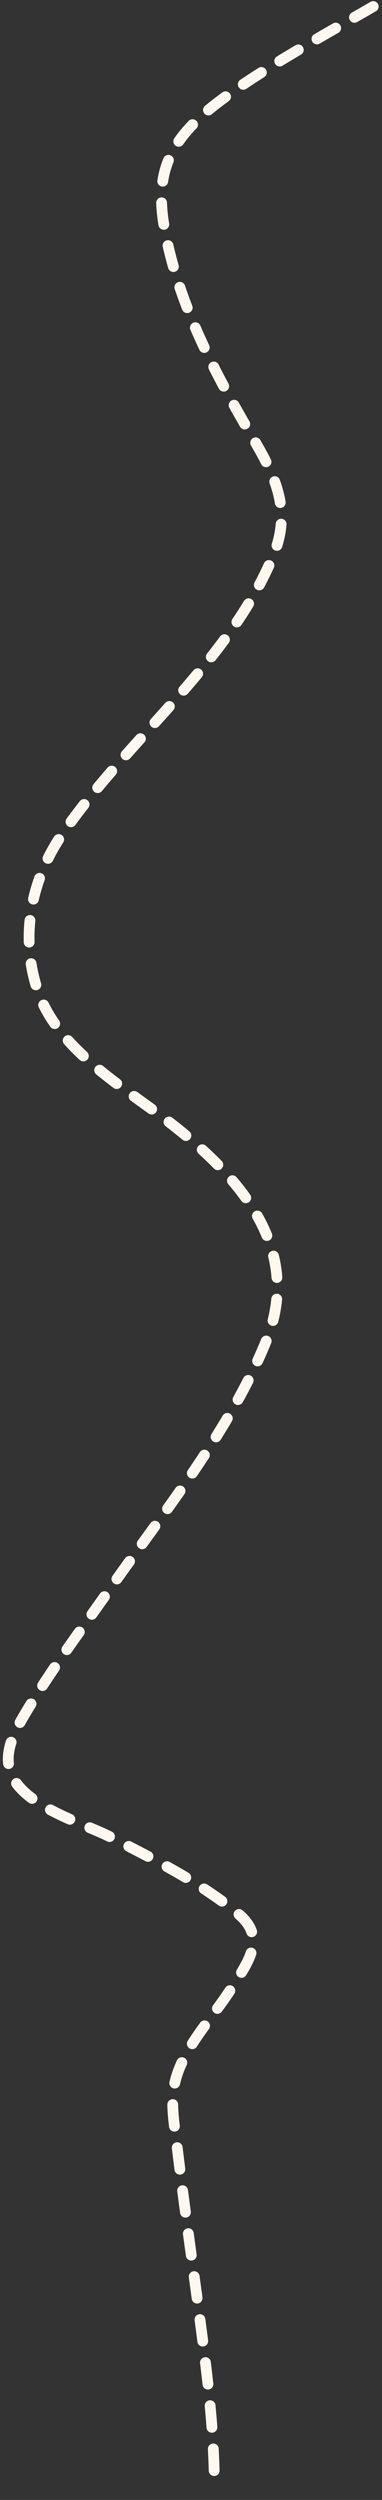 <svg xmlns="http://www.w3.org/2000/svg" width="106" height="692" viewBox="0 0 106 692" fill="none"><rect x="0" y="0" width="106" height="692" fill="#333333" stroke="none"/><path d="M103.559 1.813C91.333 8.932 68.734 21.172 57.207 30.983C45.87 40.632 43.127 49.721 45.719 63.649C49.584 84.424 59.726 103.505 70.343 121.539C76.535 132.056 80.965 141.464 75.838 153.756C63.359 183.673 35.312 204.652 17.248 230.926C8.682 243.386 5.59 258.765 10.206 273.432C15.574 290.49 34.283 300.761 47.567 311.093C66.722 325.992 84.23 345.843 73.84 371.28C63.717 396.064 45.826 418.034 30.535 439.759C22.47 451.218 13.945 462.542 6.809 474.623C4.37 478.753 1.555 483.828 2.464 488.909C4.347 499.442 22.615 504.395 30.435 508.388C42.79 514.698 55.062 520.788 65.898 529.566C74.212 536.302 68.926 543.001 63.9 550.844C58.535 559.216 49.865 567.778 48.216 578.016C47.367 583.291 48.611 589.767 49.215 594.799C51.52 614.009 54.424 633.14 56.807 652.339C58.353 664.791 59.505 677.075 59.505 689.601" stroke="#FFF8F0" stroke-width="3" stroke-linecap="round" stroke-dasharray="6 6"></path></svg>